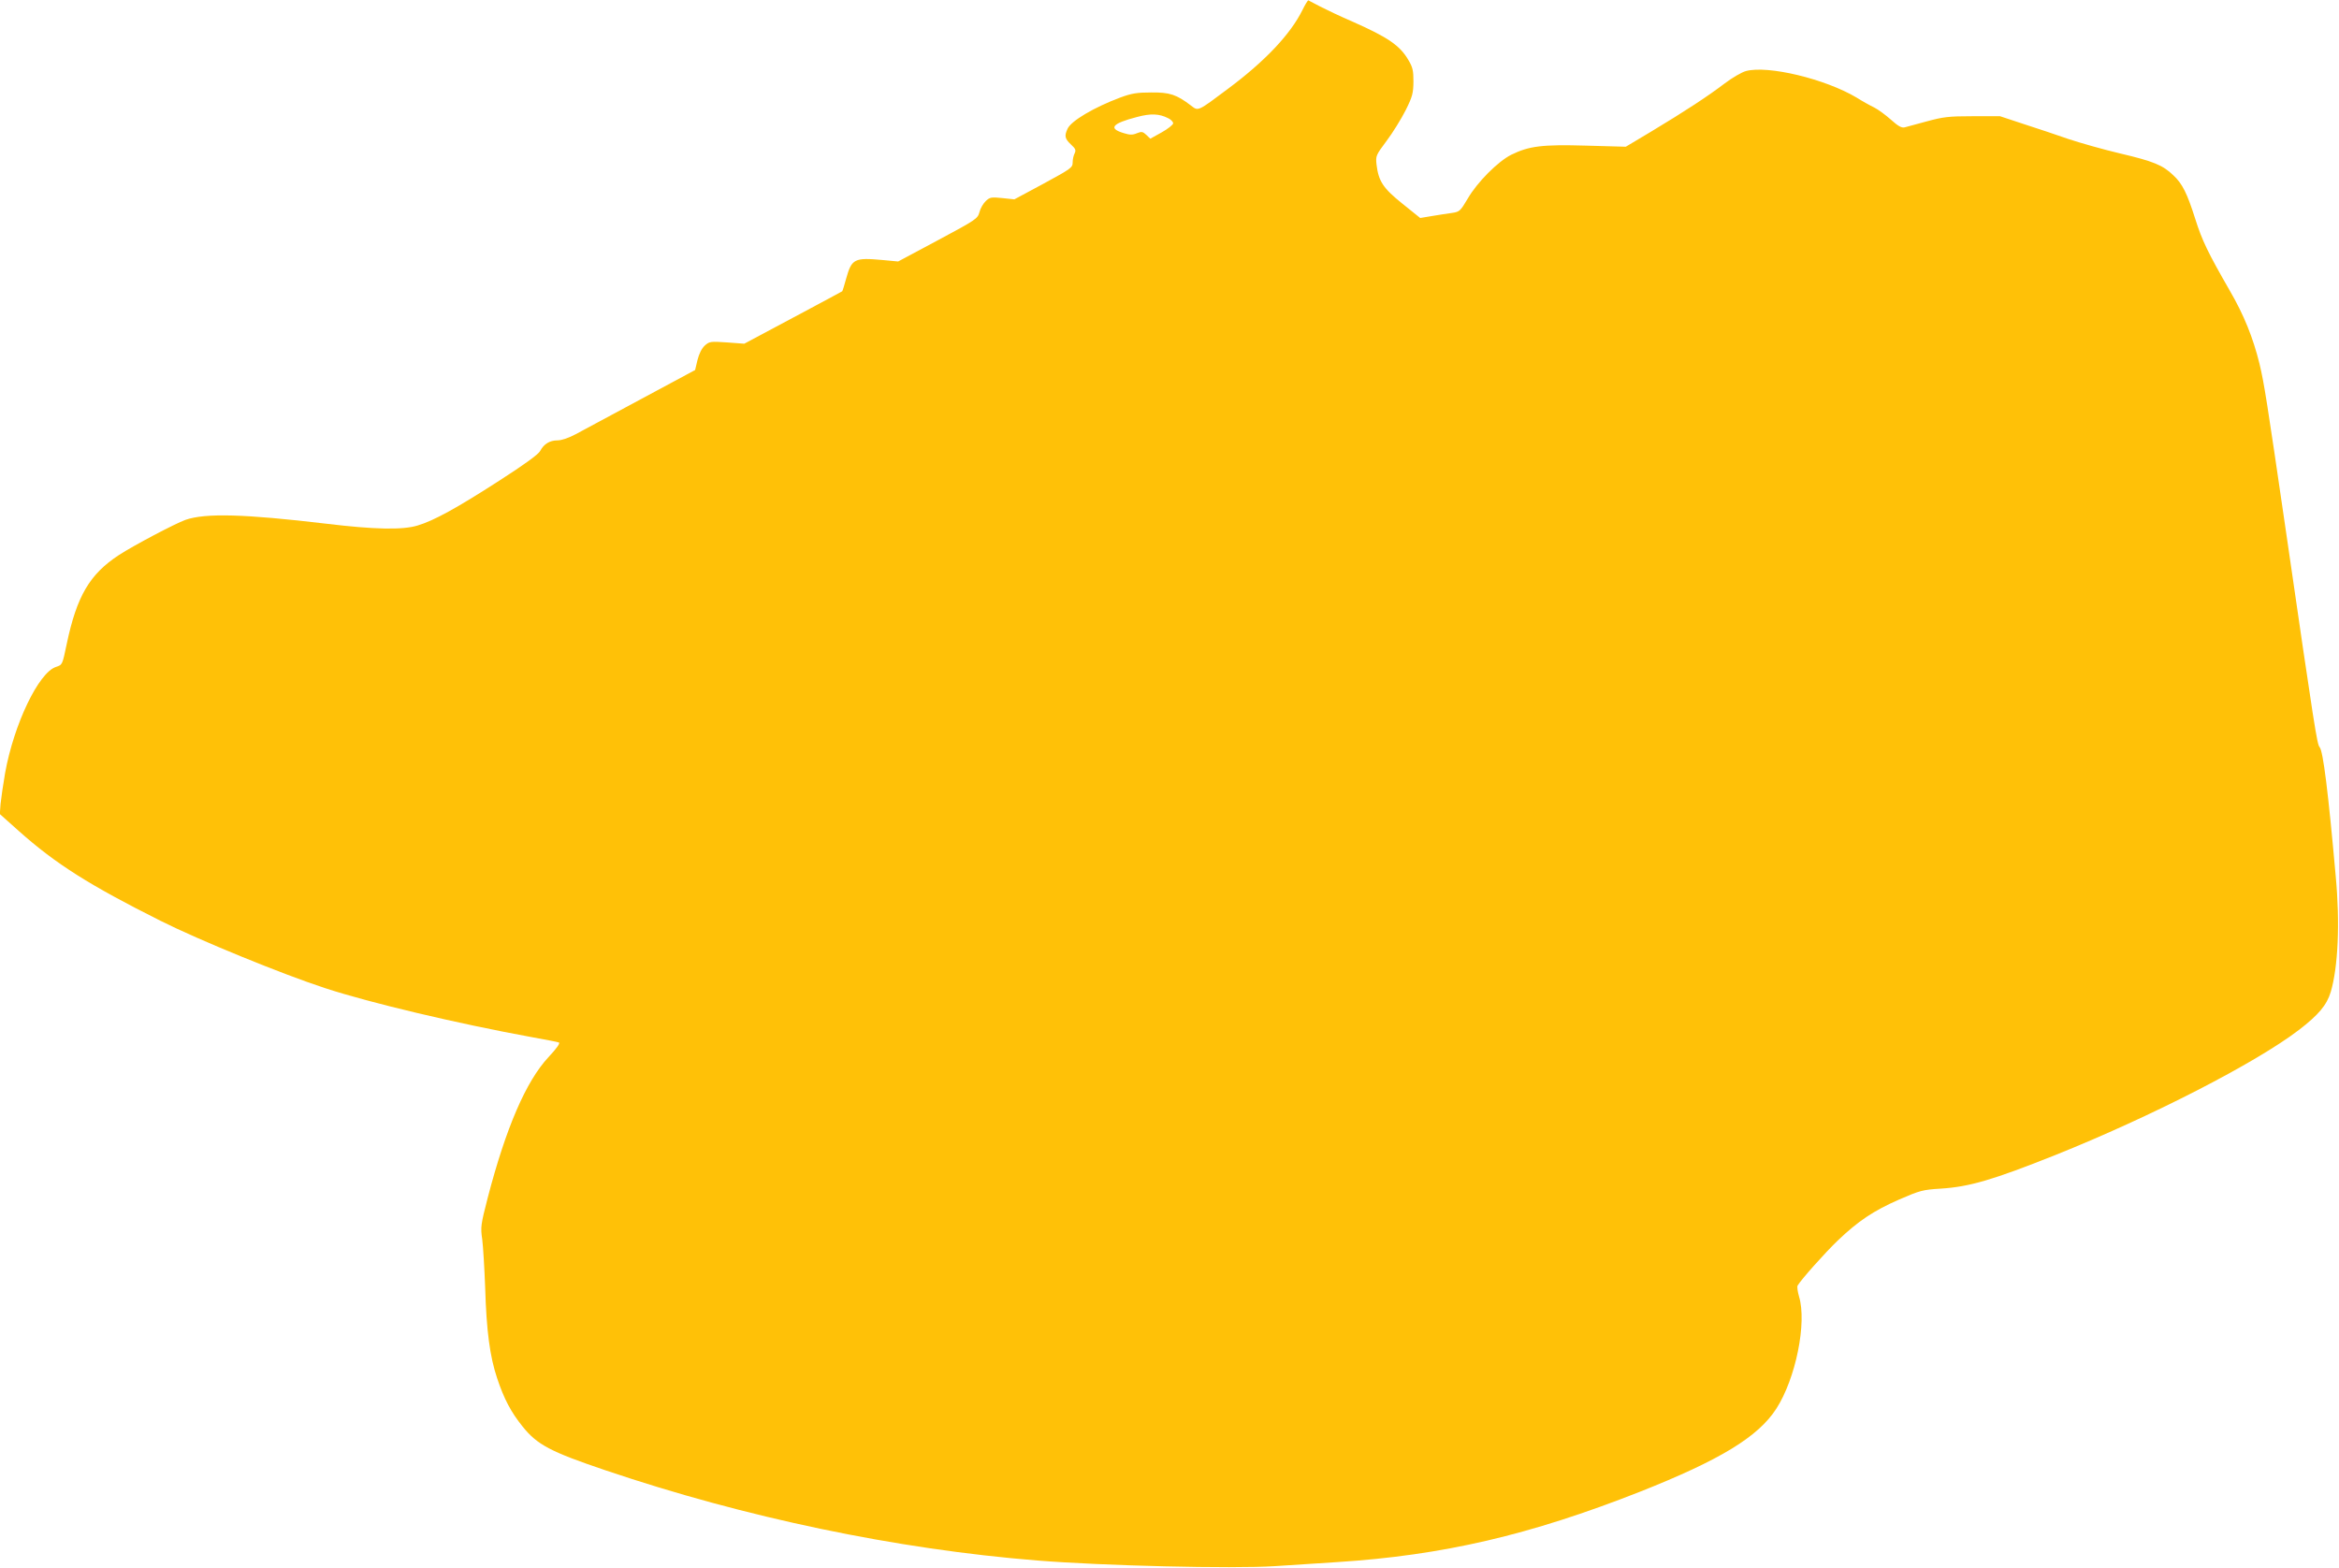 <?xml version="1.0" standalone="no"?>
<!DOCTYPE svg PUBLIC "-//W3C//DTD SVG 20010904//EN"
 "http://www.w3.org/TR/2001/REC-SVG-20010904/DTD/svg10.dtd">
<svg version="1.0" xmlns="http://www.w3.org/2000/svg"
 width="1280pt" height="858pt" viewBox="0 0 1280 858"
 preserveAspectRatio="xMidYMid meet">
<g transform="translate(0,858) scale(0.1,-0.1)"
fill="#ffc107" stroke="none">
<path d="M7127 8524 c-65 -131 -203 -278 -407 -430 -167 -125 -162 -123 -202
-92 -80 61 -117 73 -218 72 -78 0 -108 -5 -170 -28 -144 -54 -269 -128 -288
-171 -18 -39 -15 -54 19 -86 25 -23 28 -31 20 -48 -6 -11 -11 -33 -11 -50 0
-28 -8 -34 -159 -116 l-160 -86 -66 7 c-60 6 -68 5 -90 -16 -14 -13 -30 -40
-35 -61 -10 -36 -17 -41 -228 -154 l-217 -116 -85 8 c-154 14 -169 7 -199
-100 -10 -37 -20 -69 -22 -71 -2 -2 -124 -67 -270 -145 l-266 -142 -94 7 c-90
6 -96 6 -122 -17 -17 -16 -31 -44 -40 -79 l-13 -55 -294 -158 c-162 -87 -324
-174 -359 -193 -39 -21 -78 -34 -100 -34 -43 0 -75 -20 -95 -58 -9 -18 -86
-74 -223 -162 -234 -151 -360 -220 -448 -246 -82 -25 -235 -22 -500 10 -447
53 -661 59 -770 21 -56 -20 -282 -139 -365 -193 -160 -105 -230 -225 -285
-487 -24 -114 -23 -113 -59 -125 -95 -31 -230 -314 -278 -580 -11 -63 -22
-140 -25 -170 l-4 -55 103 -92 c203 -181 387 -297 778 -493 209 -105 669 -293
900 -368 243 -80 726 -194 1125 -267 77 -14 146 -27 153 -30 9 -3 -10 -31 -57
-81 -122 -131 -232 -385 -332 -769 -38 -148 -40 -160 -30 -228 5 -40 12 -157
16 -262 7 -240 26 -379 65 -496 38 -115 77 -188 140 -266 80 -100 153 -138
455 -240 763 -258 1589 -431 2360 -493 359 -29 1071 -46 1300 -31 99 6 252 16
340 22 581 37 1057 148 1659 385 439 174 647 300 747 455 106 165 168 470 124
614 -8 27 -11 53 -8 59 18 32 153 183 220 247 112 107 196 163 335 224 115 50
130 54 228 60 158 10 287 48 628 184 524 210 1095 503 1332 684 108 83 153
136 175 209 40 136 51 376 27 633 -41 461 -69 685 -88 706 -14 15 -27 97 -184
1179 -106 727 -119 809 -145 919 -35 142 -85 267 -163 401 -119 207 -151 273
-188 390 -45 142 -71 195 -121 241 -57 55 -107 76 -290 119 -93 22 -220 58
-283 79 -63 22 -173 59 -245 82 l-130 43 -150 0 c-133 0 -161 -4 -250 -28 -55
-15 -110 -30 -122 -33 -17 -4 -36 7 -75 42 -28 25 -70 56 -92 67 -23 11 -66
35 -96 54 -171 102 -486 178 -606 145 -22 -6 -74 -36 -115 -67 -89 -68 -215
-151 -403 -264 l-139 -83 -216 6 c-242 7 -313 -2 -411 -50 -73 -37 -186 -150
-238 -240 -40 -67 -44 -72 -84 -78 -24 -3 -73 -11 -110 -17 l-66 -11 -97 78
c-106 85 -131 123 -142 214 -5 48 -4 51 55 130 34 45 80 120 104 167 38 76 42
94 43 157 0 61 -4 79 -28 119 -46 79 -112 124 -304 209 -65 28 -145 66 -178
83 -33 17 -62 32 -65 34 -3 1 -18 -23 -33 -54z m-734 -591 c15 -7 27 -20 27
-28 0 -7 -28 -30 -62 -49 l-63 -35 -22 21 c-19 18 -26 19 -51 9 -23 -10 -39
-10 -71 0 -88 26 -67 53 72 89 75 20 121 18 170 -7z"/>
</g>
</svg>
